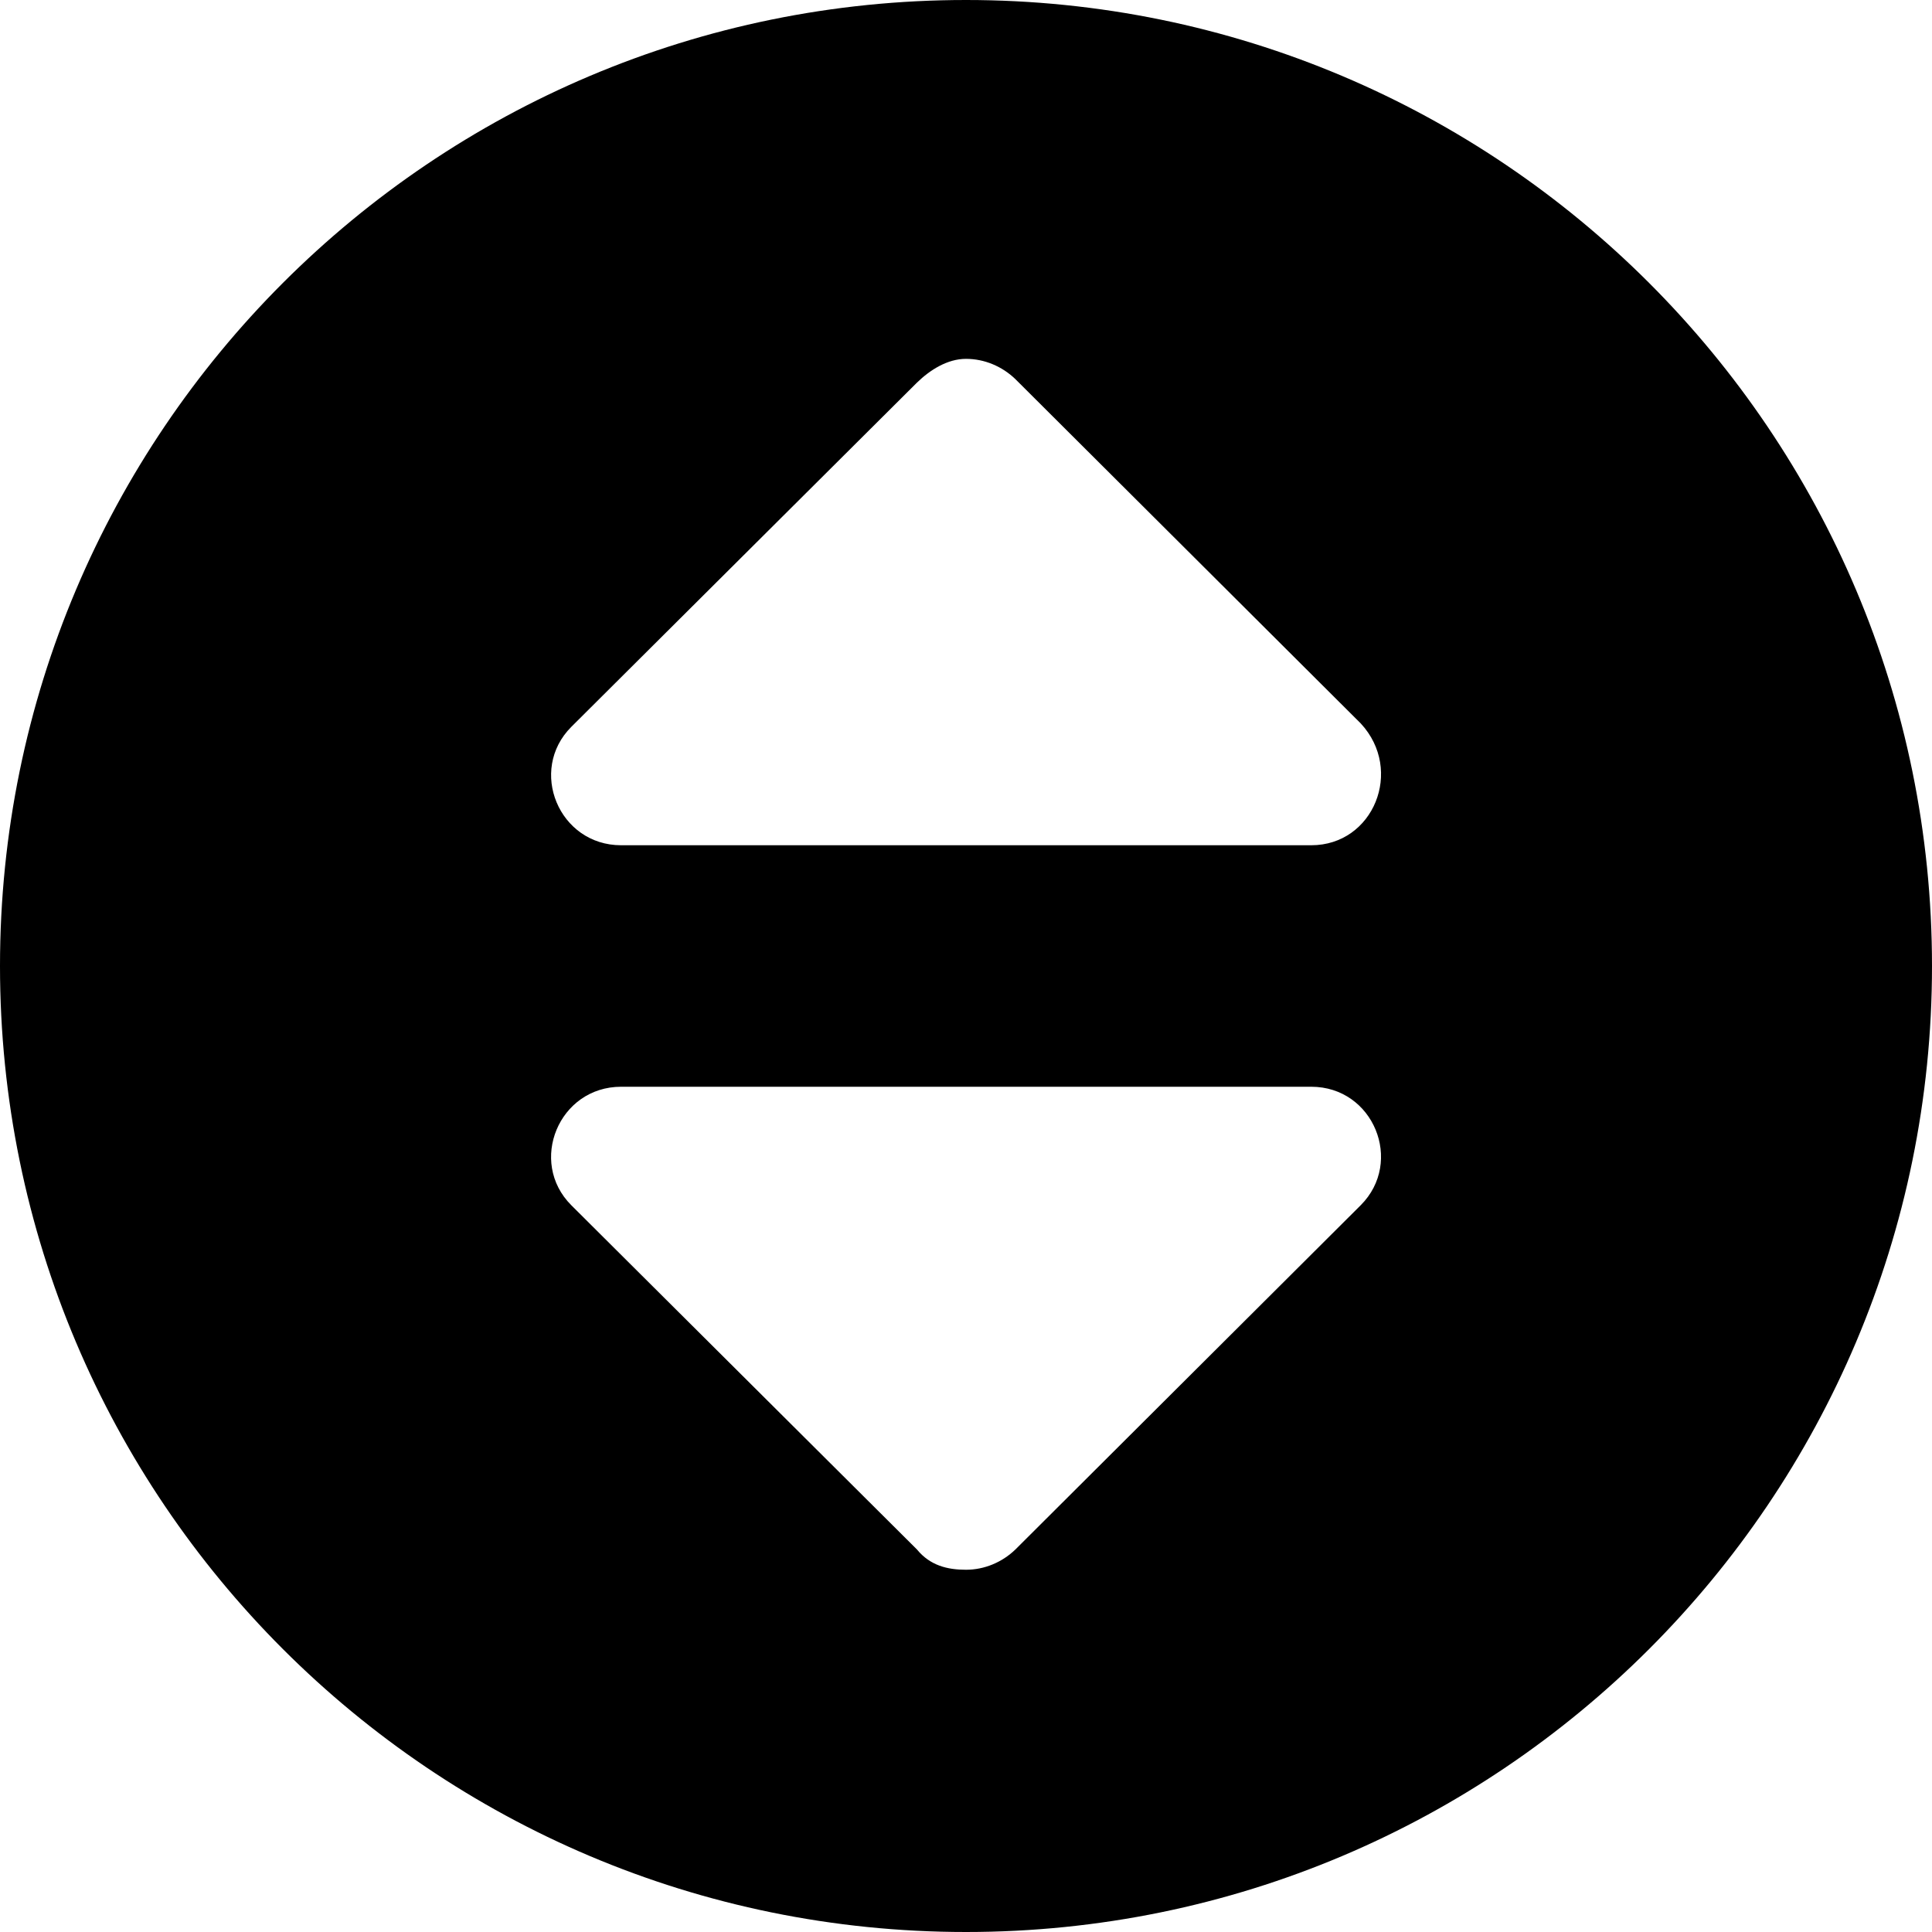 <svg xmlns="http://www.w3.org/2000/svg" viewBox="0 0 512 512"><!--! Font Awesome Pro 6.1.1 by @fontawesome - https://fontawesome.com License - https://fontawesome.com/license (Commercial License) Copyright 2022 Fonticons, Inc. --><path d="M256 0c-141.4 0-256 114.6-256 256s114.6 256 256 256c141.4 0 256-114.6 256-256S397.4 0 256 0zM360.6 319.4l-91.53 91.25C265.6 414 260.9 416 256 416s-9.5-1.1-13-5.375L151.4 319.4C139.9 307.9 148.1 288 164.6 288h182.9C364 288 372.1 307.9 360.6 319.4zM347.5 224H164.6c-16.5 0-24.69-19.88-13.19-31.38L243 101.4C246.5 98 251.1 95.1 256 95.1s9.594 2 13.09 5.375l91.53 91.25C372.1 204.1 364 224 347.5 224z"/></svg>